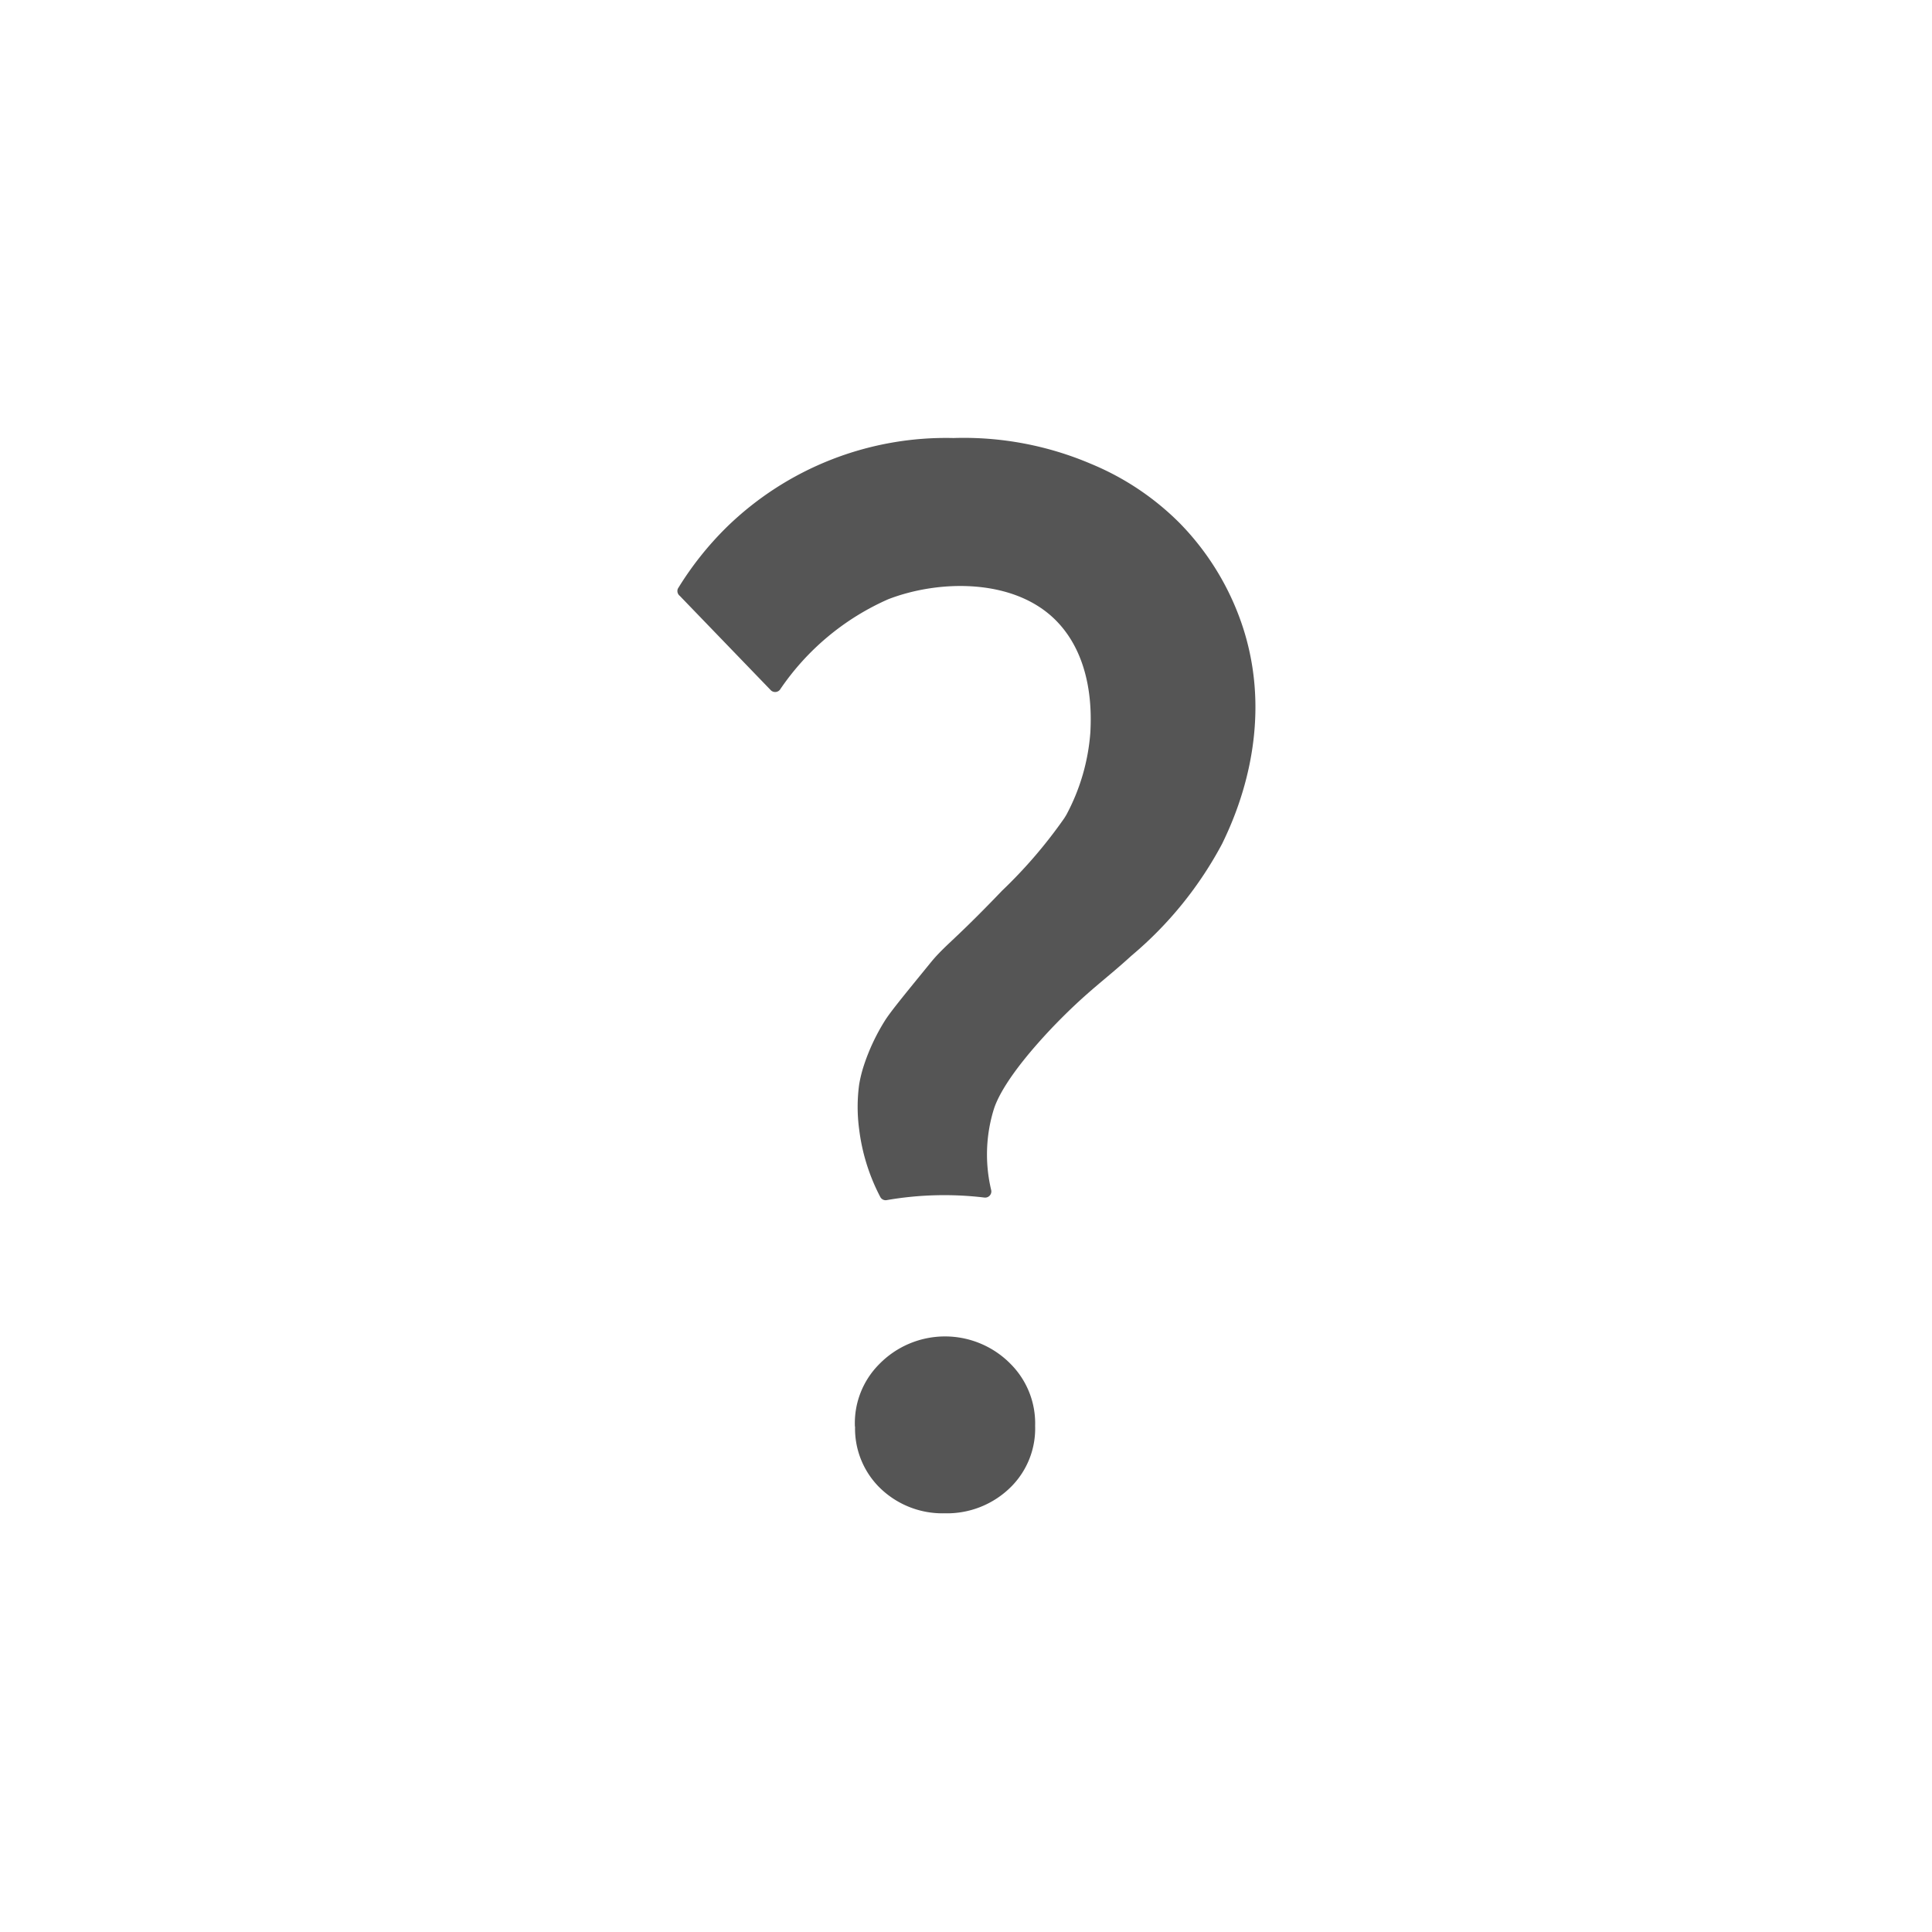 <svg xmlns="http://www.w3.org/2000/svg" viewBox="0 0 128 128"><path d="M58.75 79.51a.4.4 0 0 1-.43-.21 13.1 13.1 0 0 1-1.4-4.49 11.09 11.09 0 0 1 0-2.95 8.63 8.63 0 0 1 .31-1.26 13.53 13.53 0 0 1 1.41-3c.35-.55 1.13-1.51 2.68-3.41.28-.34.47-.59.76-.9.82-.88 1.55-1.4 4.31-4.28a31.87 31.87 0 0 0 4.12-4.8l.13-.21a13.64 13.64 0 0 0 1.6-5.49c.05-1.06.23-4.78-2.2-7.32-2.75-2.88-7.77-2.81-11.19-1.49a16.86 16.86 0 0 0-7.18 6 .41.41 0 0 1-.63 0l-6-6.22a.41.41 0 0 1-.13-.48 21.29 21.29 0 0 1 3.26-4.1 20.82 20.82 0 0 1 15-5.88 21.49 21.49 0 0 1 9.13 1.72 18 18 0 0 1 5.85 3.91 17.73 17.73 0 0 1 4.24 7.05c2.11 6.7-.61 12.53-1.42 14.2a25 25 0 0 1-6 7.41c-1.85 1.69-2.9 2.33-5.18 4.69-3.19 3.35-3.79 5-3.95 5.5a10.14 10.14 0 0 0-.17 5.35.41.41 0 0 1-.46.49 22.29 22.29 0 0 0-6.46.17zm-2.11 15a5.53 5.53 0 0 1 1.61-4.13 6.09 6.09 0 0 1 8.72 0 5.57 5.57 0 0 1 1.61 4.09 5.46 5.46 0 0 1-1.56 4 6 6 0 0 1-4.43 1.79 5.93 5.93 0 0 1-4.4-1.79 5.51 5.51 0 0 1-1.54-3.95z" fill="#555555"/></svg>